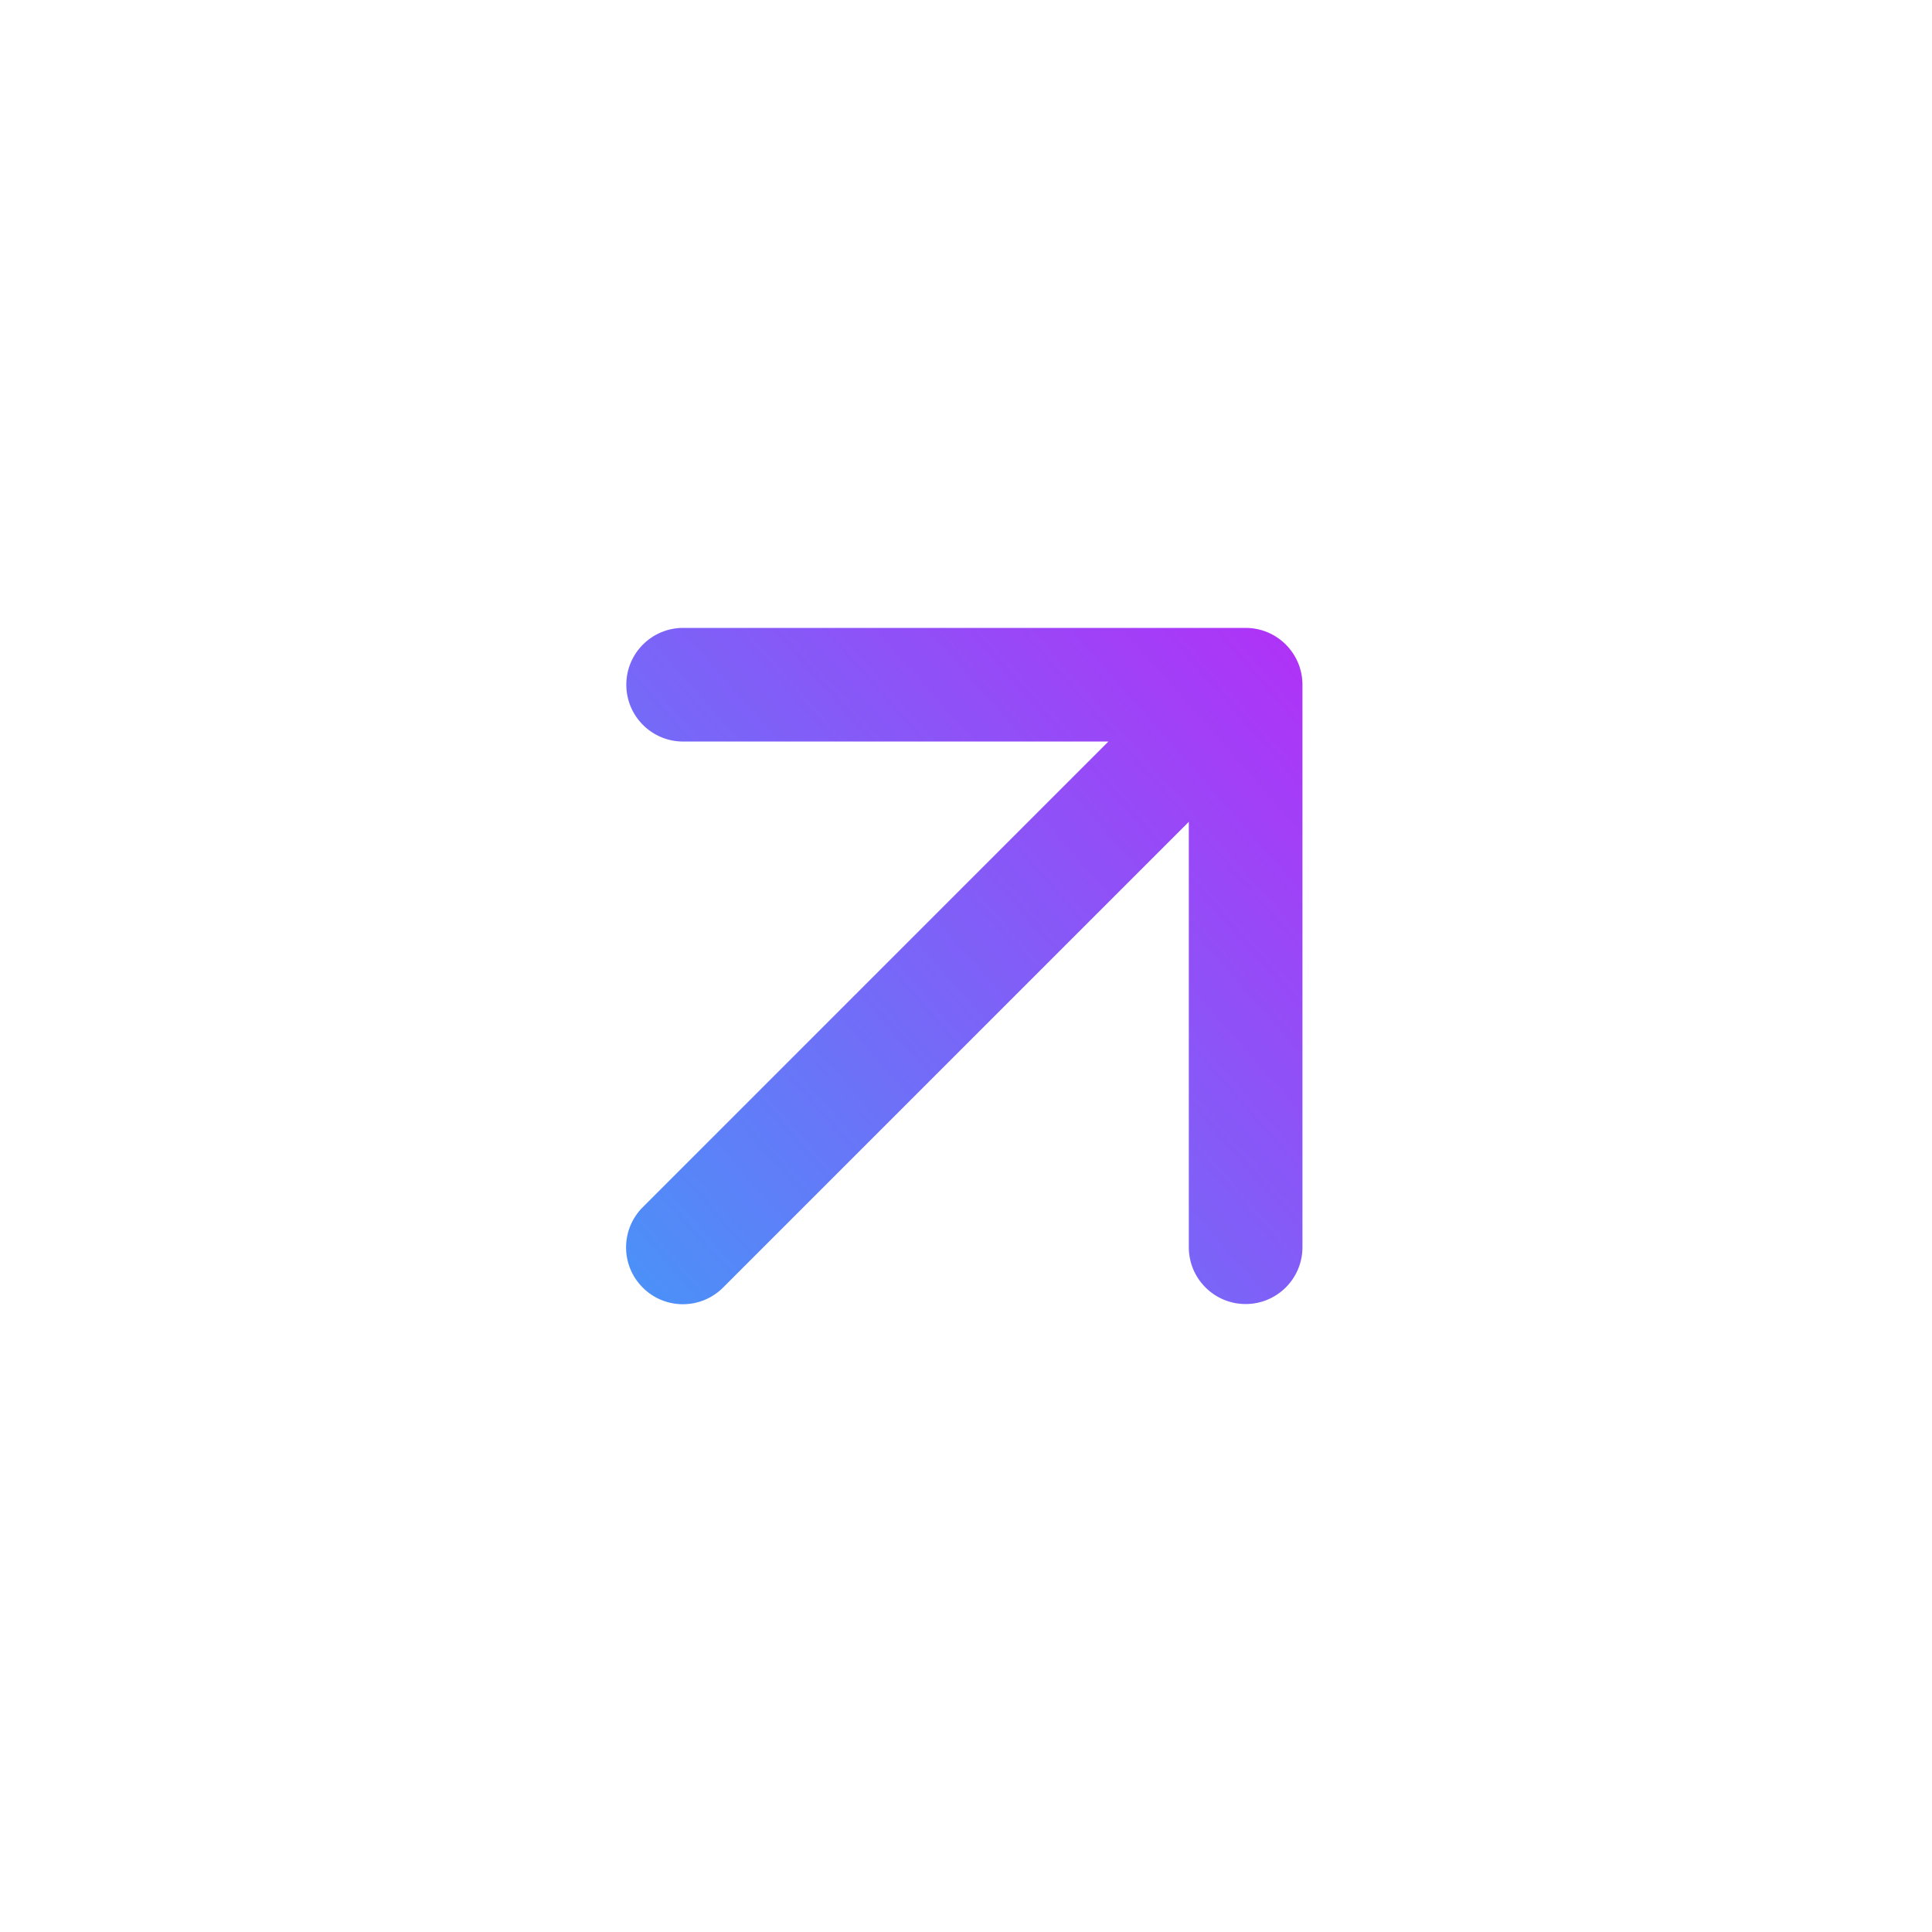 <svg width="34" height="34" viewBox="0 0 34 34" fill="none" xmlns="http://www.w3.org/2000/svg">
<path fill-rule="evenodd" clip-rule="evenodd" d="M12.022 11.05C11.469 11.05 11.022 11.498 11.022 12.05C11.022 12.602 11.469 13.05 12.022 13.05L19.506 13.05L11.311 21.245C10.92 21.636 10.92 22.269 11.311 22.659C11.701 23.05 12.334 23.05 12.725 22.659L20.921 14.463L20.921 21.949C20.921 22.502 21.369 22.949 21.921 22.949C22.473 22.949 22.921 22.502 22.921 21.949V12.05C22.921 11.498 22.473 11.05 21.921 11.05L12.022 11.05Z" fill="url(#paint0_linear_472_3189)"/>
<defs>
<linearGradient id="paint0_linear_472_3189" x1="10.5" y1="22" x2="23" y2="11" gradientUnits="userSpaceOnUse">
<stop stop-color="#4B91F8"/>
<stop offset="1" stop-color="#B230F7"/>
</linearGradient>
</defs>
</svg>
